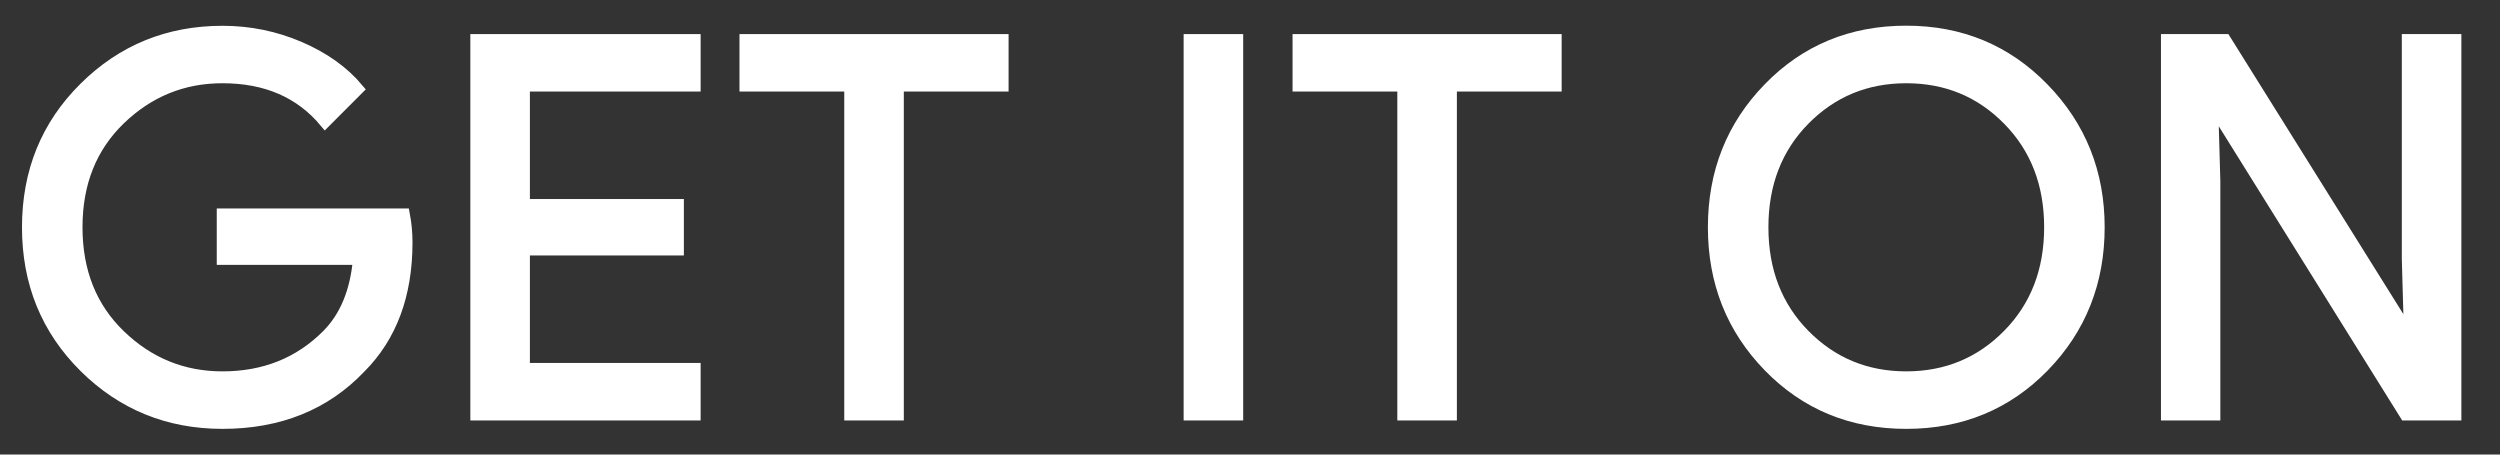 <svg width="44" height="8" viewBox="0 0 44 8" fill="none" xmlns="http://www.w3.org/2000/svg">
<rect x="0" y="0" width="44" height="8" fill="#333333" stroke="none"/>
<path d="M7.16 4.268C7.16 5.189 6.887 5.923 6.34 6.471C5.72 7.122 4.91 7.448 3.916 7.448C2.963 7.448 2.153 7.118 1.487 6.458C0.821 5.796 0.487 4.978 0.487 4.001C0.487 3.023 0.821 2.205 1.487 1.545C2.153 0.884 2.963 0.554 3.916 0.554C4.389 0.554 4.841 0.646 5.27 0.83C5.7 1.015 6.045 1.26 6.302 1.567L5.722 2.148C5.285 1.625 4.684 1.365 3.915 1.365C3.22 1.365 2.619 1.609 2.112 2.097C1.605 2.586 1.352 3.22 1.352 4C1.352 4.78 1.605 5.415 2.112 5.903C2.619 6.392 3.22 6.636 3.915 6.636C4.652 6.636 5.267 6.391 5.758 5.899C6.077 5.579 6.262 5.133 6.312 4.562H3.915V3.769H7.113C7.146 3.942 7.16 4.108 7.16 4.268Z" fill="white"/>
<path d="M12.231 1.511H9.226V3.603H11.936V4.396H9.226V6.488H12.231V7.3H8.378V0.7H12.231V1.511Z" fill="white"/>
<path d="M15.807 7.3H14.959V1.511H13.115V0.7H17.651V1.511H15.807V7.3Z" fill="white"/>
<path d="M20.932 7.3V0.7H21.78V7.3H20.932Z" fill="white"/>
<path d="M25.541 7.3H24.693V1.511H22.849V0.7H27.385V1.511H25.541V7.3Z" fill="white"/>
<path d="M35.97 6.448C35.321 7.114 34.515 7.448 33.55 7.448C32.585 7.448 31.779 7.114 31.131 6.448C30.482 5.781 30.159 4.965 30.159 4C30.159 3.036 30.482 2.219 31.131 1.553C31.779 0.886 32.585 0.552 33.55 0.552C34.509 0.552 35.314 0.887 35.965 1.557C36.617 2.227 36.942 3.041 36.942 4C36.942 4.965 36.618 5.781 35.97 6.448ZM31.757 5.894C32.245 6.389 32.843 6.636 33.55 6.636C34.257 6.636 34.856 6.388 35.343 5.894C35.831 5.399 36.077 4.768 36.077 4C36.077 3.232 35.831 2.601 35.343 2.106C34.856 1.611 34.257 1.365 33.55 1.365C32.843 1.365 32.245 1.612 31.757 2.106C31.27 2.601 31.024 3.232 31.024 4C31.024 4.768 31.27 5.399 31.757 5.894Z" fill="white"/>
<path d="M38.133 7.3V0.7H39.164L42.372 5.834H42.408L42.372 4.562V0.7H43.22V7.3H42.334L38.978 1.917H38.942L38.978 3.188V7.3H38.133Z" fill="white"/>
<path d="M7.16 4.268C7.16 5.189 6.887 5.923 6.34 6.471C5.72 7.122 4.91 7.448 3.916 7.448C2.963 7.448 2.153 7.118 1.487 6.458C0.821 5.796 0.487 4.978 0.487 4.001C0.487 3.023 0.821 2.205 1.487 1.545C2.153 0.884 2.963 0.554 3.916 0.554C4.389 0.554 4.841 0.646 5.27 0.83C5.7 1.015 6.045 1.26 6.302 1.567L5.722 2.148C5.285 1.625 4.684 1.365 3.915 1.365C3.22 1.365 2.619 1.609 2.112 2.097C1.605 2.586 1.352 3.22 1.352 4C1.352 4.78 1.605 5.415 2.112 5.903C2.619 6.392 3.22 6.636 3.915 6.636C4.652 6.636 5.267 6.391 5.758 5.899C6.077 5.579 6.262 5.133 6.312 4.562H3.915V3.769H7.113C7.146 3.942 7.16 4.108 7.16 4.268Z" stroke="white" stroke-width="0.2" stroke-miterlimit="10"/>
<path d="M12.231 1.511H9.226V3.603H11.936V4.396H9.226V6.488H12.231V7.3H8.378V0.7H12.231V1.511Z" stroke="white" stroke-width="0.2" stroke-miterlimit="10"/>
<path d="M15.807 7.3H14.959V1.511H13.115V0.7H17.651V1.511H15.807V7.3Z" stroke="white" stroke-width="0.2" stroke-miterlimit="10"/>
<path d="M20.932 7.3V0.7H21.78V7.3H20.932Z" stroke="white" stroke-width="0.2" stroke-miterlimit="10"/>
<path d="M25.541 7.3H24.693V1.511H22.849V0.7H27.385V1.511H25.541V7.3Z" stroke="white" stroke-width="0.2" stroke-miterlimit="10"/>
<path d="M35.97 6.448C35.321 7.114 34.515 7.448 33.55 7.448C32.585 7.448 31.779 7.114 31.131 6.448C30.482 5.781 30.159 4.965 30.159 4C30.159 3.036 30.482 2.219 31.131 1.553C31.779 0.886 32.585 0.552 33.55 0.552C34.509 0.552 35.314 0.887 35.965 1.557C36.617 2.227 36.942 3.041 36.942 4C36.942 4.965 36.618 5.781 35.97 6.448ZM31.757 5.894C32.245 6.389 32.843 6.636 33.55 6.636C34.257 6.636 34.856 6.388 35.343 5.894C35.831 5.399 36.077 4.768 36.077 4C36.077 3.232 35.831 2.601 35.343 2.106C34.856 1.611 34.257 1.365 33.55 1.365C32.843 1.365 32.245 1.612 31.757 2.106C31.27 2.601 31.024 3.232 31.024 4C31.024 4.768 31.27 5.399 31.757 5.894Z" stroke="white" stroke-width="0.2" stroke-miterlimit="10"/>
<path d="M38.133 7.3V0.7H39.164L42.372 5.834H42.408L42.372 4.562V0.7H43.22V7.3H42.334L38.978 1.917H38.942L38.978 3.188V7.3H38.133Z" stroke="white" stroke-width="0.2" stroke-miterlimit="10"/>
</svg>
